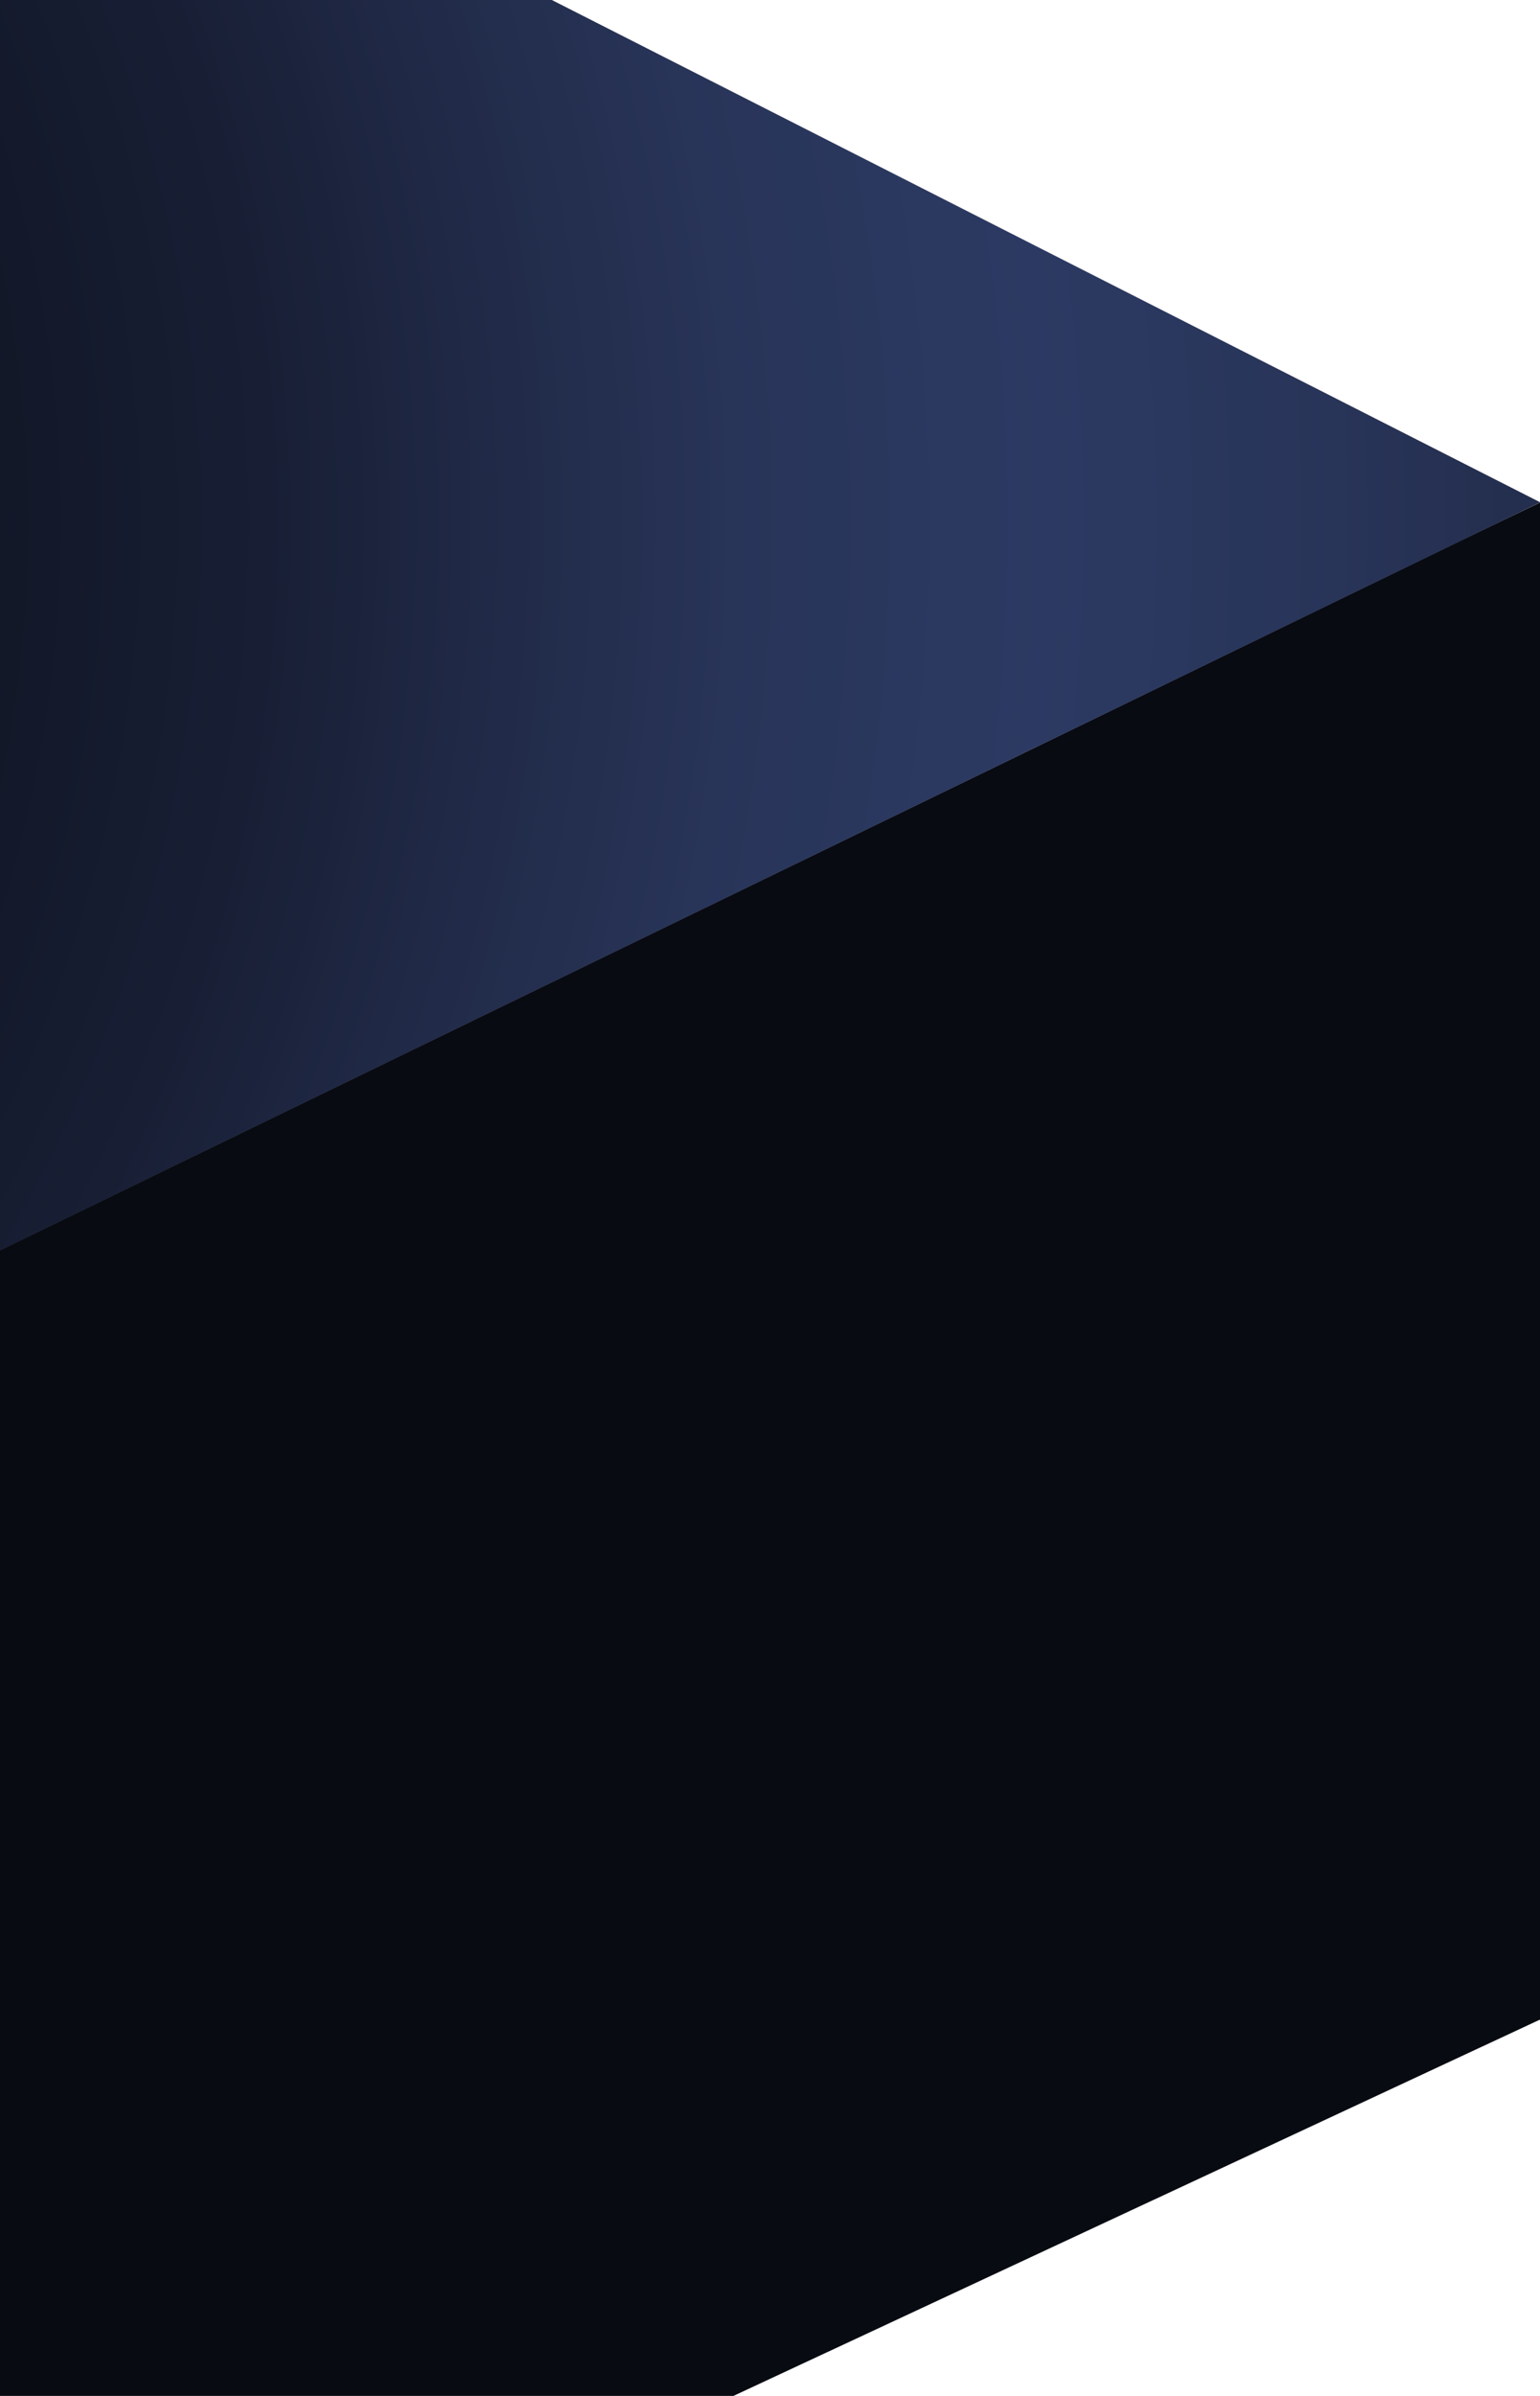 <svg width="1062" height="1652" viewBox="0 0 1062 1652" fill="none" xmlns="http://www.w3.org/2000/svg">
<g clip-path="url(#clip0_2039_5444)">
<path d="M1062 1392.5V346.5L-9.641 859.903L1 1887.5L1062 1392.5Z" fill="#080B12"/>
<path d="M1062 346.34L-906.458 -653.949L-961.584 1329.22L1062 346.34Z" fill="url(#paint0_radial_2039_5444)"/>
<path d="M1062 346.34L-906.458 -653.949L-961.584 1329.22L1062 346.34Z" fill="url(#paint1_radial_2039_5444)"/>
</g>
<defs>
<radialGradient id="paint0_radial_2039_5444" cx="0" cy="0" r="1" gradientTransform="matrix(2658.2 19.488 -17.703 2398.52 -1152.89 337.633)" gradientUnits="userSpaceOnUse">
<stop offset="0.349" stop-color="#130600"/>
<stop offset="0.418" stop-color="#2B1D17"/>
<stop offset="0.511" stop-color="#52423B"/>
<stop offset="0.563" stop-color="#604F49"/>
<stop offset="0.625" stop-color="#776762"/>
<stop offset="0.703" stop-color="#AB9E9B"/>
<stop offset="0.775" stop-color="#604F49"/>
<stop offset="0.863" stop-color="#604F49"/>
</radialGradient>
<radialGradient id="paint1_radial_2039_5444" cx="0" cy="0" r="1" gradientTransform="matrix(2658.2 19.488 -17.703 2398.52 -1152.89 337.633)" gradientUnits="userSpaceOnUse">
<stop offset="0.349" stop-color="#080A12"/>
<stop offset="0.418" stop-color="#101523"/>
<stop offset="0.511" stop-color="#181F35"/>
<stop offset="0.563" stop-color="#202946"/>
<stop offset="0.625" stop-color="#283458"/>
<stop offset="0.703" stop-color="#2C3A63"/>
<stop offset="0.775" stop-color="#283458"/>
<stop offset="0.863" stop-color="#202946"/>
</radialGradient>
<clipPath id="clip0_2039_5444">
<rect width="1062" height="1652" fill="white"/>
</clipPath>
</defs>
</svg>
